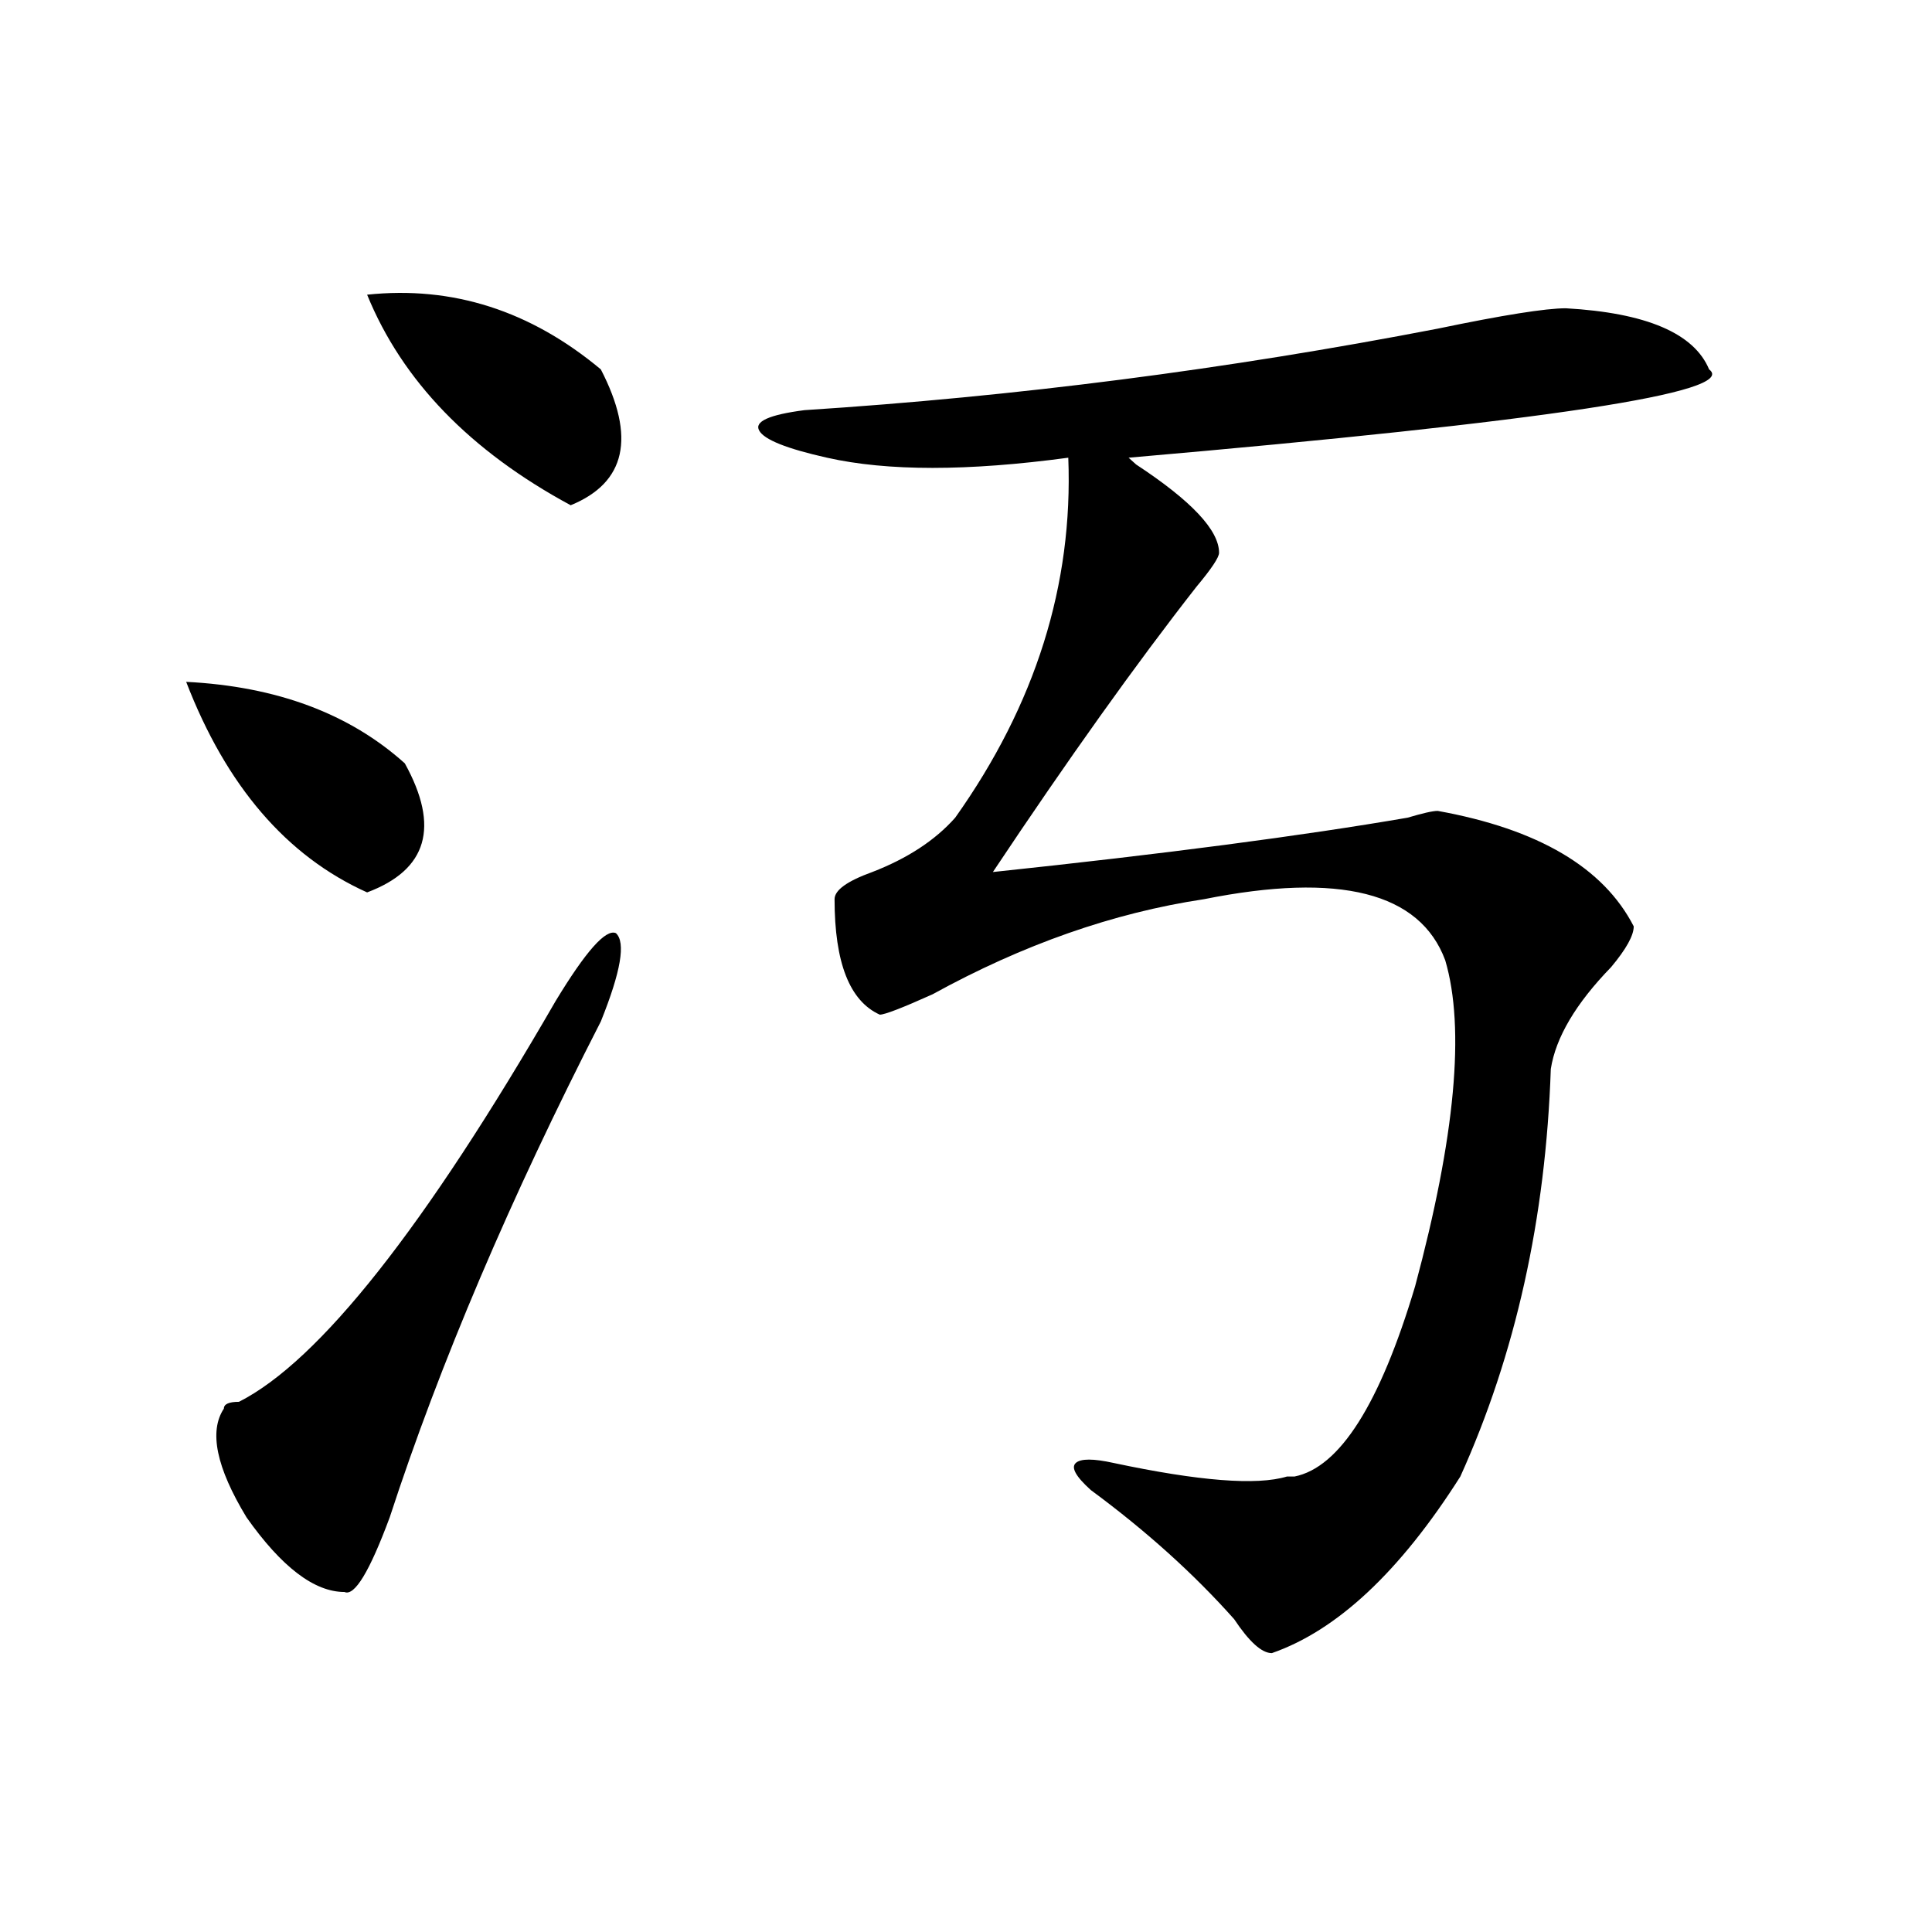 <?xml version="1.0" encoding="utf-8"?>
<!-- Generator: Adobe Illustrator 16.0.0, SVG Export Plug-In . SVG Version: 6.00 Build 0)  -->
<!DOCTYPE svg PUBLIC "-//W3C//DTD SVG 1.1//EN" "http://www.w3.org/Graphics/SVG/1.1/DTD/svg11.dtd">
<svg version="1.1" id="图层_1" xmlns="http://www.w3.org/2000/svg" xmlns:xlink="http://www.w3.org/1999/xlink" x="0px" y="0px"
	 width="1000px" height="1000px" viewBox="0 0 1000 1000" enable-background="new 0 0 1000 1000" xml:space="preserve">
<path d="M96.363,352.922c46.828,2.362,84.51,16.425,113.168,42.188c18.17,32.849,11.707,55.097-19.512,66.797
	C148.374,443.175,117.155,406.864,96.363,352.922z M287.578,518.156c15.609-25.763,25.975-37.464,31.219-35.156
	c5.183,4.724,2.561,19.94-7.805,45.703c-46.828,91.406-83.291,176.989-109.266,256.641c-10.427,28.125-18.231,40.979-23.414,38.672
	c-15.609,0-32.561-12.909-50.73-38.672c-15.609-25.763-19.512-44.495-11.707-56.25c0-2.308,2.561-3.516,7.805-3.516
	C165.264,704.484,219.896,635.38,287.578,518.156z M190.02,152.531c44.206-4.669,84.51,8.239,120.973,38.672
	c18.17,35.156,12.987,58.612-15.609,70.313C243.311,233.391,208.189,197.081,190.02,152.531z M810.492,159.563
	c41.584,2.362,66.34,12.909,74.145,31.641c15.609,11.755-84.571,26.972-300.48,45.703l3.902,3.516
	c28.597,18.786,42.926,34.003,42.926,45.703c0,2.362-3.902,8.239-11.707,17.578c-31.219,39.88-66.34,89.099-105.363,147.656
	c88.412-9.339,159.996-18.731,214.629-28.125c7.805-2.308,12.987-3.516,15.609-3.516c52.011,9.394,85.852,29.333,101.461,59.766
	c0,4.724-3.902,11.755-11.707,21.094c-18.231,18.786-28.658,36.364-31.219,52.734c-2.622,77.344-18.231,147.656-46.828,210.938
	c-31.219,49.219-63.779,79.65-97.559,91.406c-5.244,0-11.707-5.878-19.512-17.578c-20.854-23.456-45.548-45.703-74.145-66.797
	c-7.805-7.031-10.427-11.7-7.805-14.063c2.561-2.308,9.085-2.308,19.512,0c44.206,9.394,74.145,11.755,89.754,7.031h3.902
	c23.414-4.669,44.206-37.464,62.438-98.438c20.792-77.344,25.975-133.594,15.609-168.75
	c-13.049-35.156-54.633-45.703-124.875-31.641c-46.828,7.031-93.656,23.456-140.484,49.219
	c-15.609,7.031-24.756,10.547-27.316,10.547c-15.609-7.031-23.414-26.917-23.414-59.766c0-4.669,6.463-9.339,19.512-14.063
	c18.17-7.031,32.499-16.37,42.926-28.125c41.584-58.558,61.096-120.685,58.535-186.328c-52.072,7.031-93.656,7.031-124.875,0
	c-20.854-4.669-32.561-9.339-35.121-14.063c-2.622-4.669,5.183-8.185,23.414-10.547c109.266-7.031,218.531-21.094,327.797-42.188
	C777.932,163.078,800.065,159.563,810.492,159.563z"/>
</svg>
